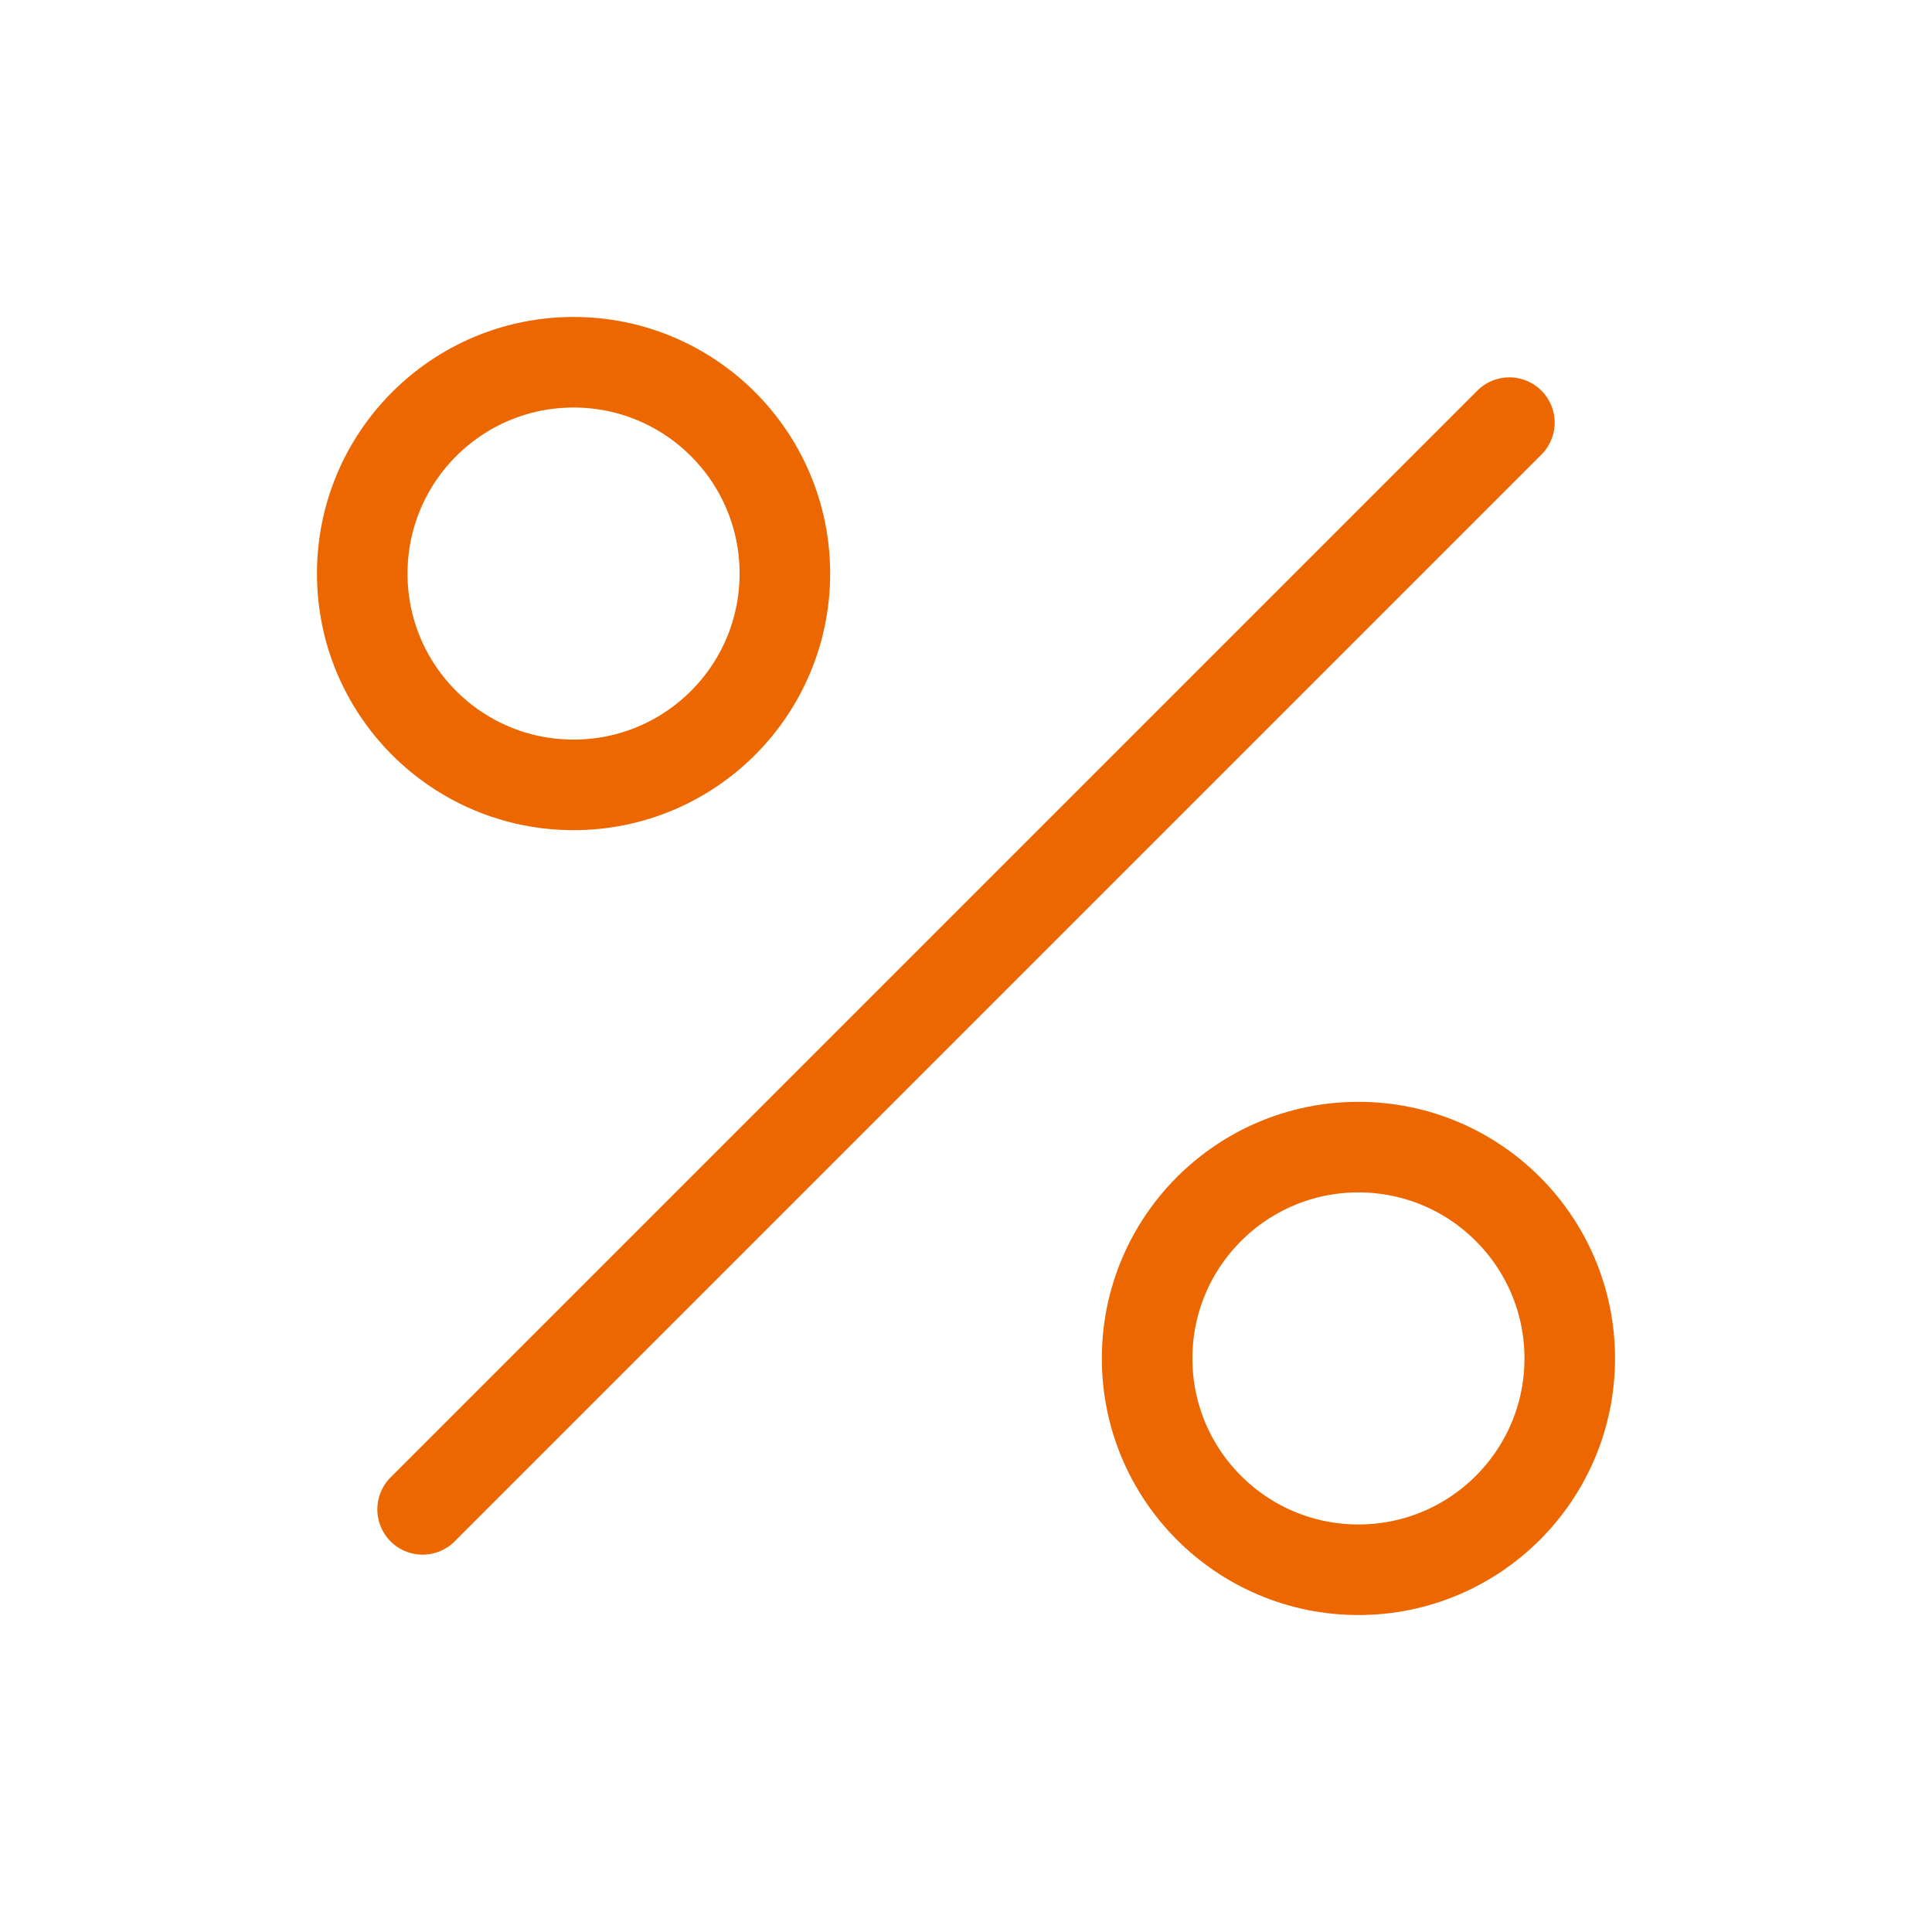 <svg xmlns="http://www.w3.org/2000/svg" width="192" height="192" fill="#ed6700" viewBox="0 0 256 256"><rect width="256" height="256" fill="none"></rect><line x1="200" y1="56" x2="56" y2="200" fill="none" stroke="#ed6700" stroke-linecap="round" stroke-linejoin="round" stroke-width="12"></line><circle cx="76" cy="76" r="28" fill="none" stroke="#ed6700" stroke-linecap="round" stroke-linejoin="round" stroke-width="12"></circle><circle cx="180" cy="180" r="28" fill="none" stroke="#ed6700" stroke-linecap="round" stroke-linejoin="round" stroke-width="12"></circle></svg>